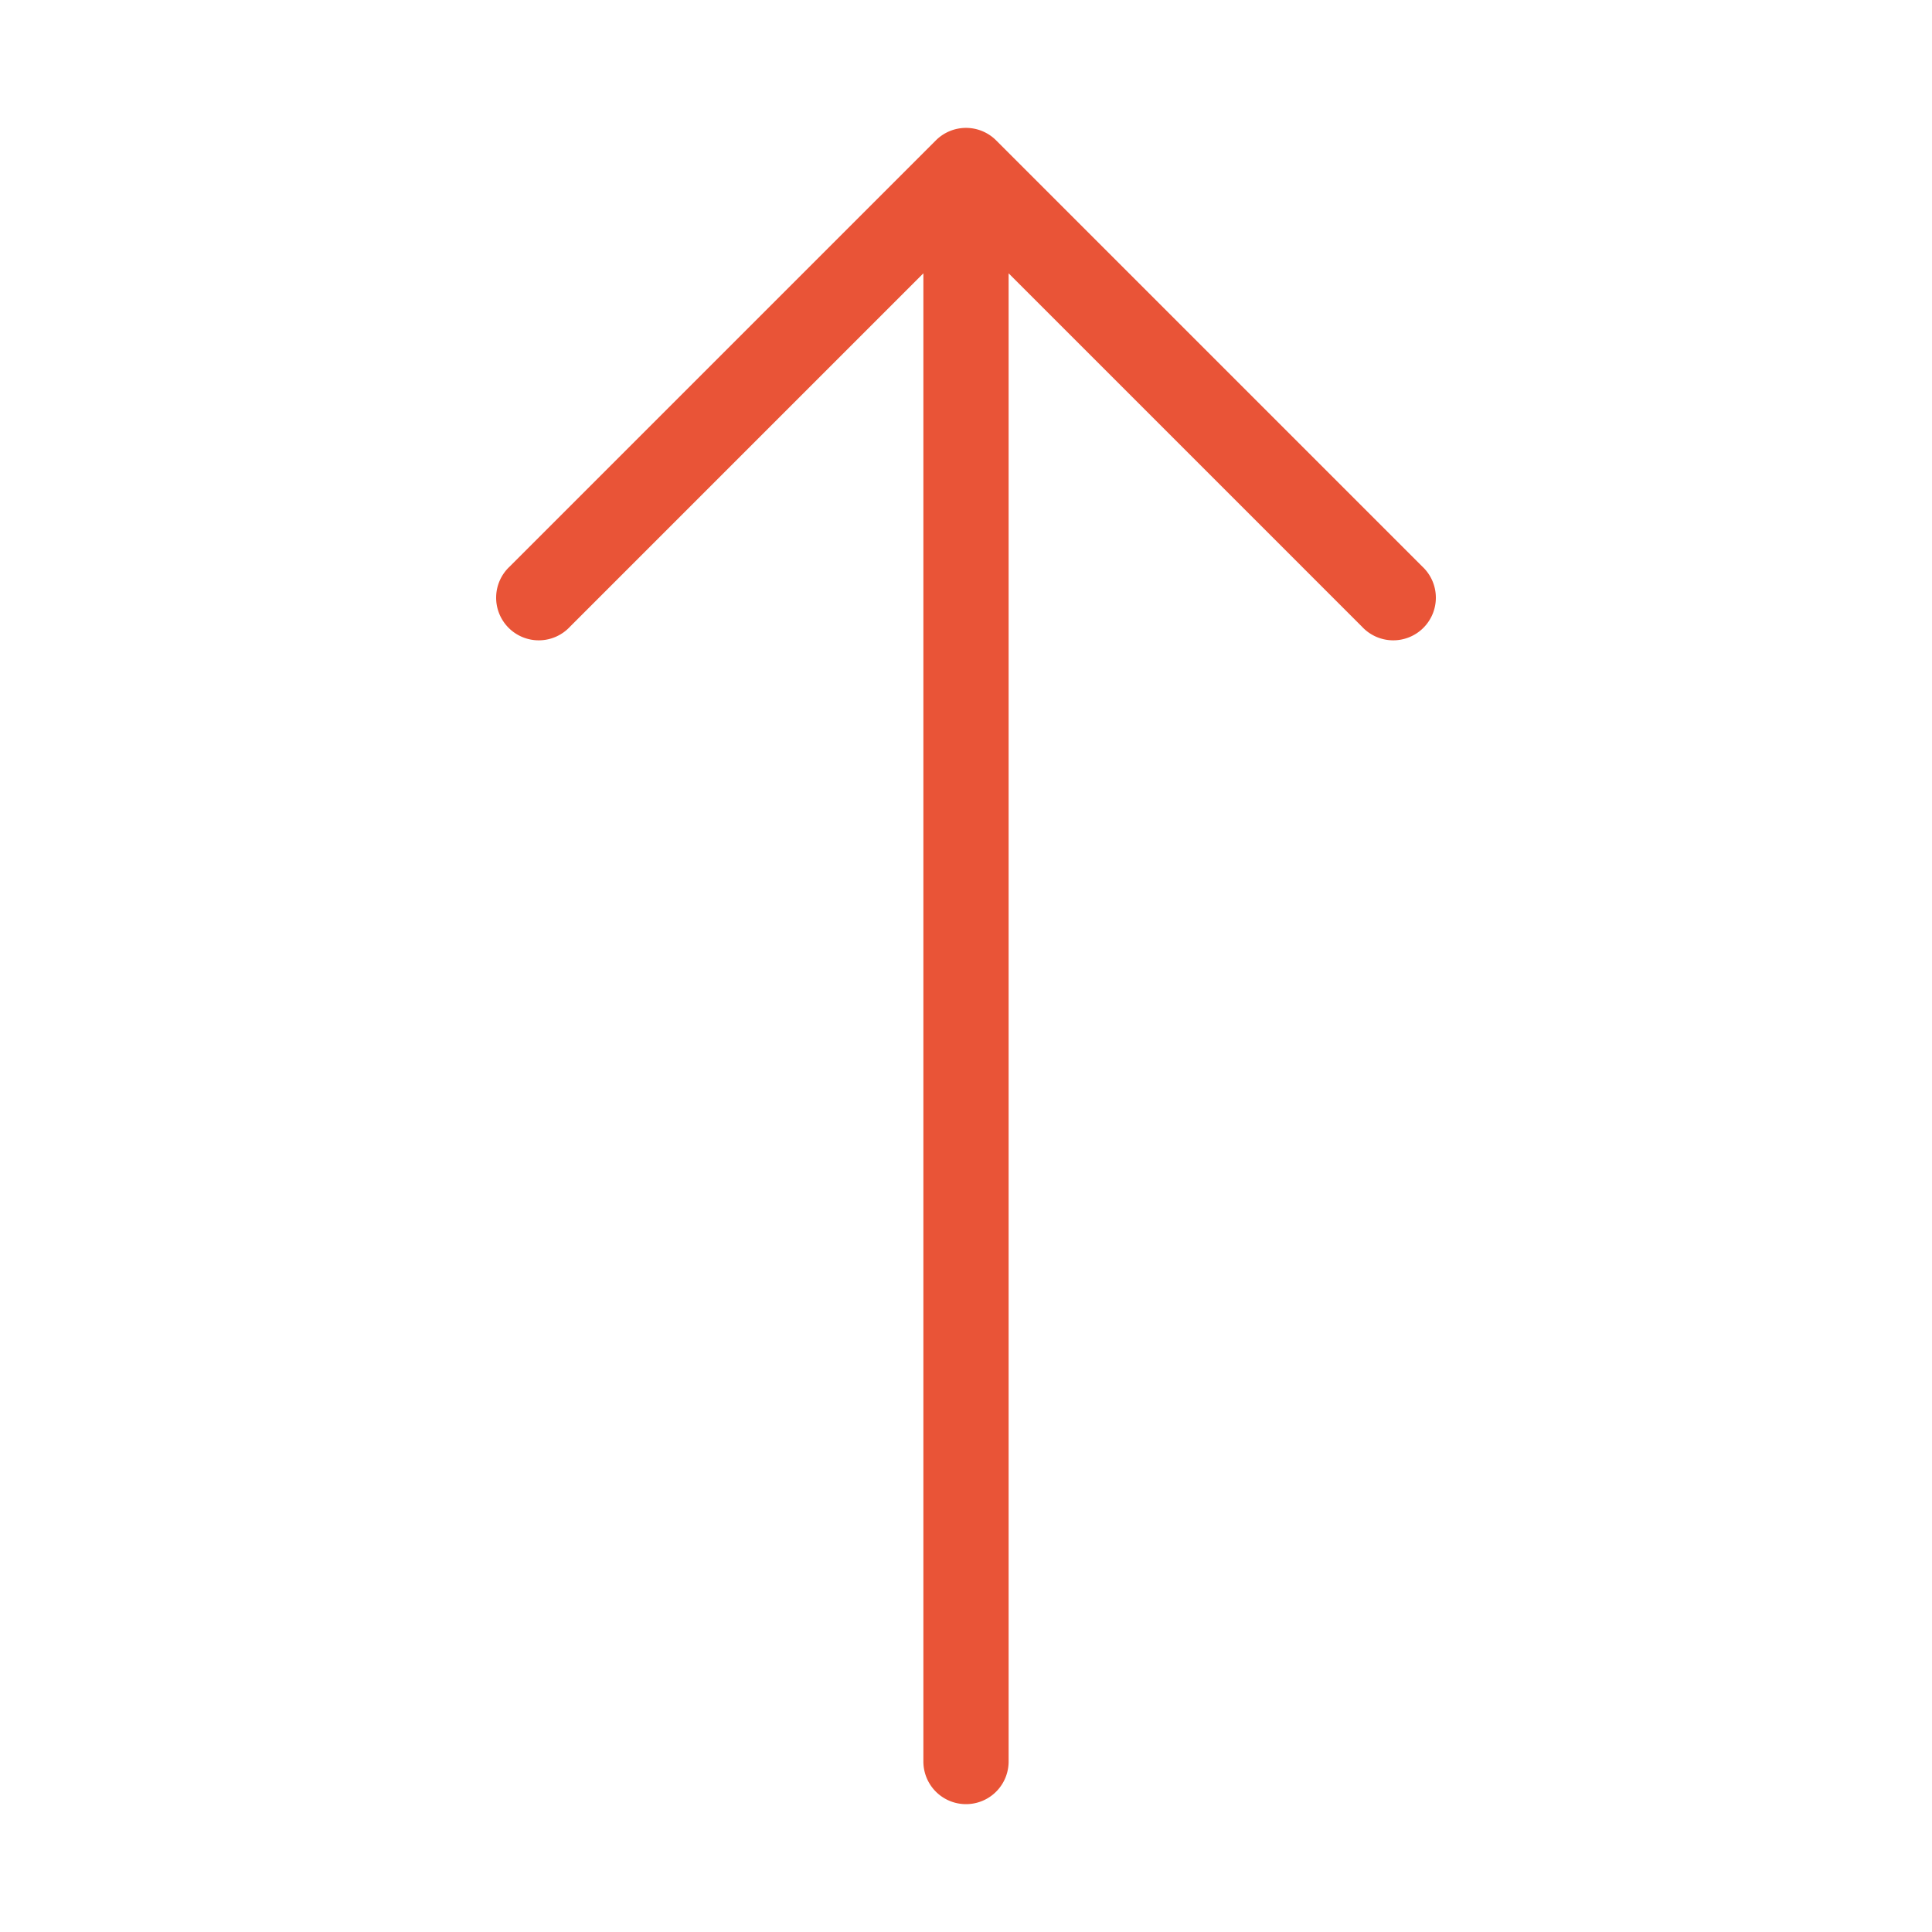 <svg xmlns="http://www.w3.org/2000/svg" width="34" height="34" fill="none"><path fill="#E95437" fill-rule="evenodd" d="M16.47 2.47a.75.75 0 0 1 1.06 0l7.5 7.5a.75.75 0 1 1-1.06 1.06l-6.22-6.22V31a.75.75 0 1 1-1.5 0V4.81l-6.22 6.22a.75.75 0 1 1-1.06-1.06l7.5-7.5z" clip-rule="evenodd"/></svg>